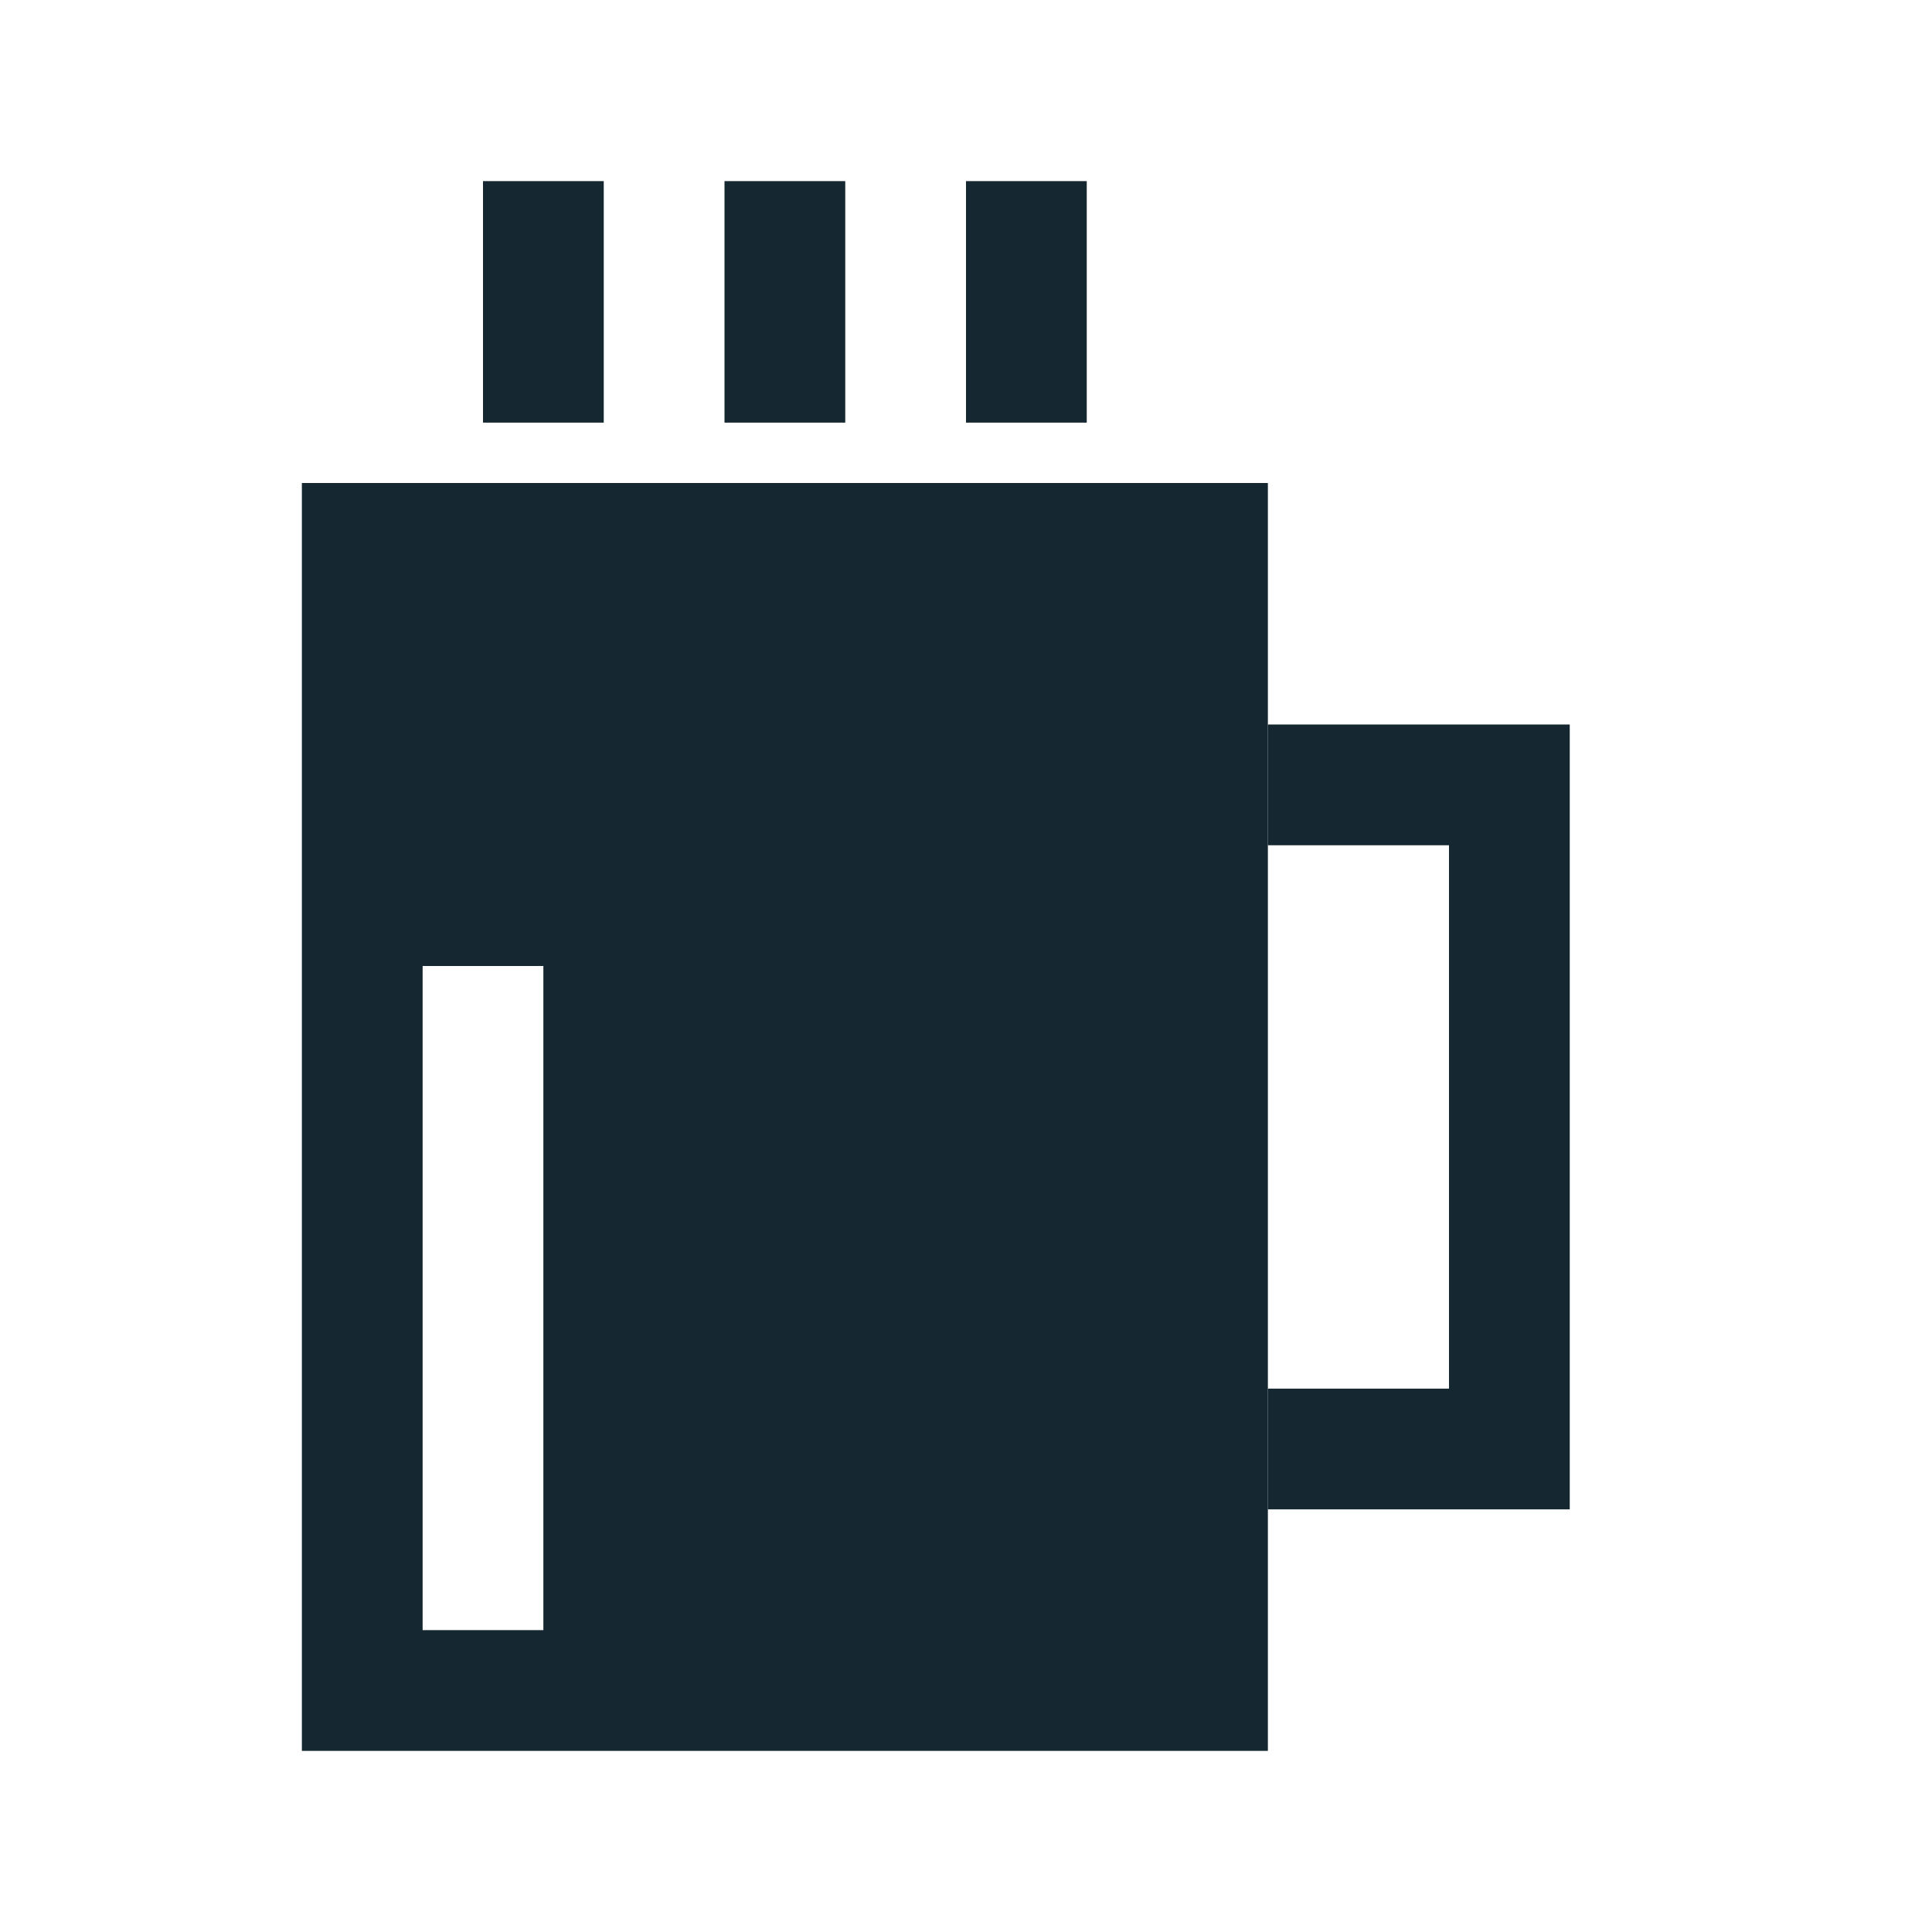 <?xml version="1.0" ?>
<svg width="800px" height="800px" viewBox="0 0 32 32" id="icons" version="1.0" xml:space="preserve" xmlns="http://www.w3.org/2000/svg" xmlns:xlink="http://www.w3.org/1999/xlink"><style type="text/css">
	.st0{fill:none;stroke:#152730;stroke-width:2;stroke-miterlimit:10;}
	.st1{fill:#152730;}
</style><polyline class="st0" id="XMLID_263_" points="21,13 25,13 25,24 21,24 "/><line class="st0" id="XMLID_292_" x1="9" x2="9" y1="3" y2="7"/><line class="st0" id="XMLID_293_" x1="13" x2="13" y1="3" y2="7"/><line class="st0" id="XMLID_294_" x1="17" x2="17" y1="3" y2="7"/><path class="st1" d="M5,8v21h16V8H5z M9,27H7V16h2V27z"/><g id="XMLID_386_"/></svg>